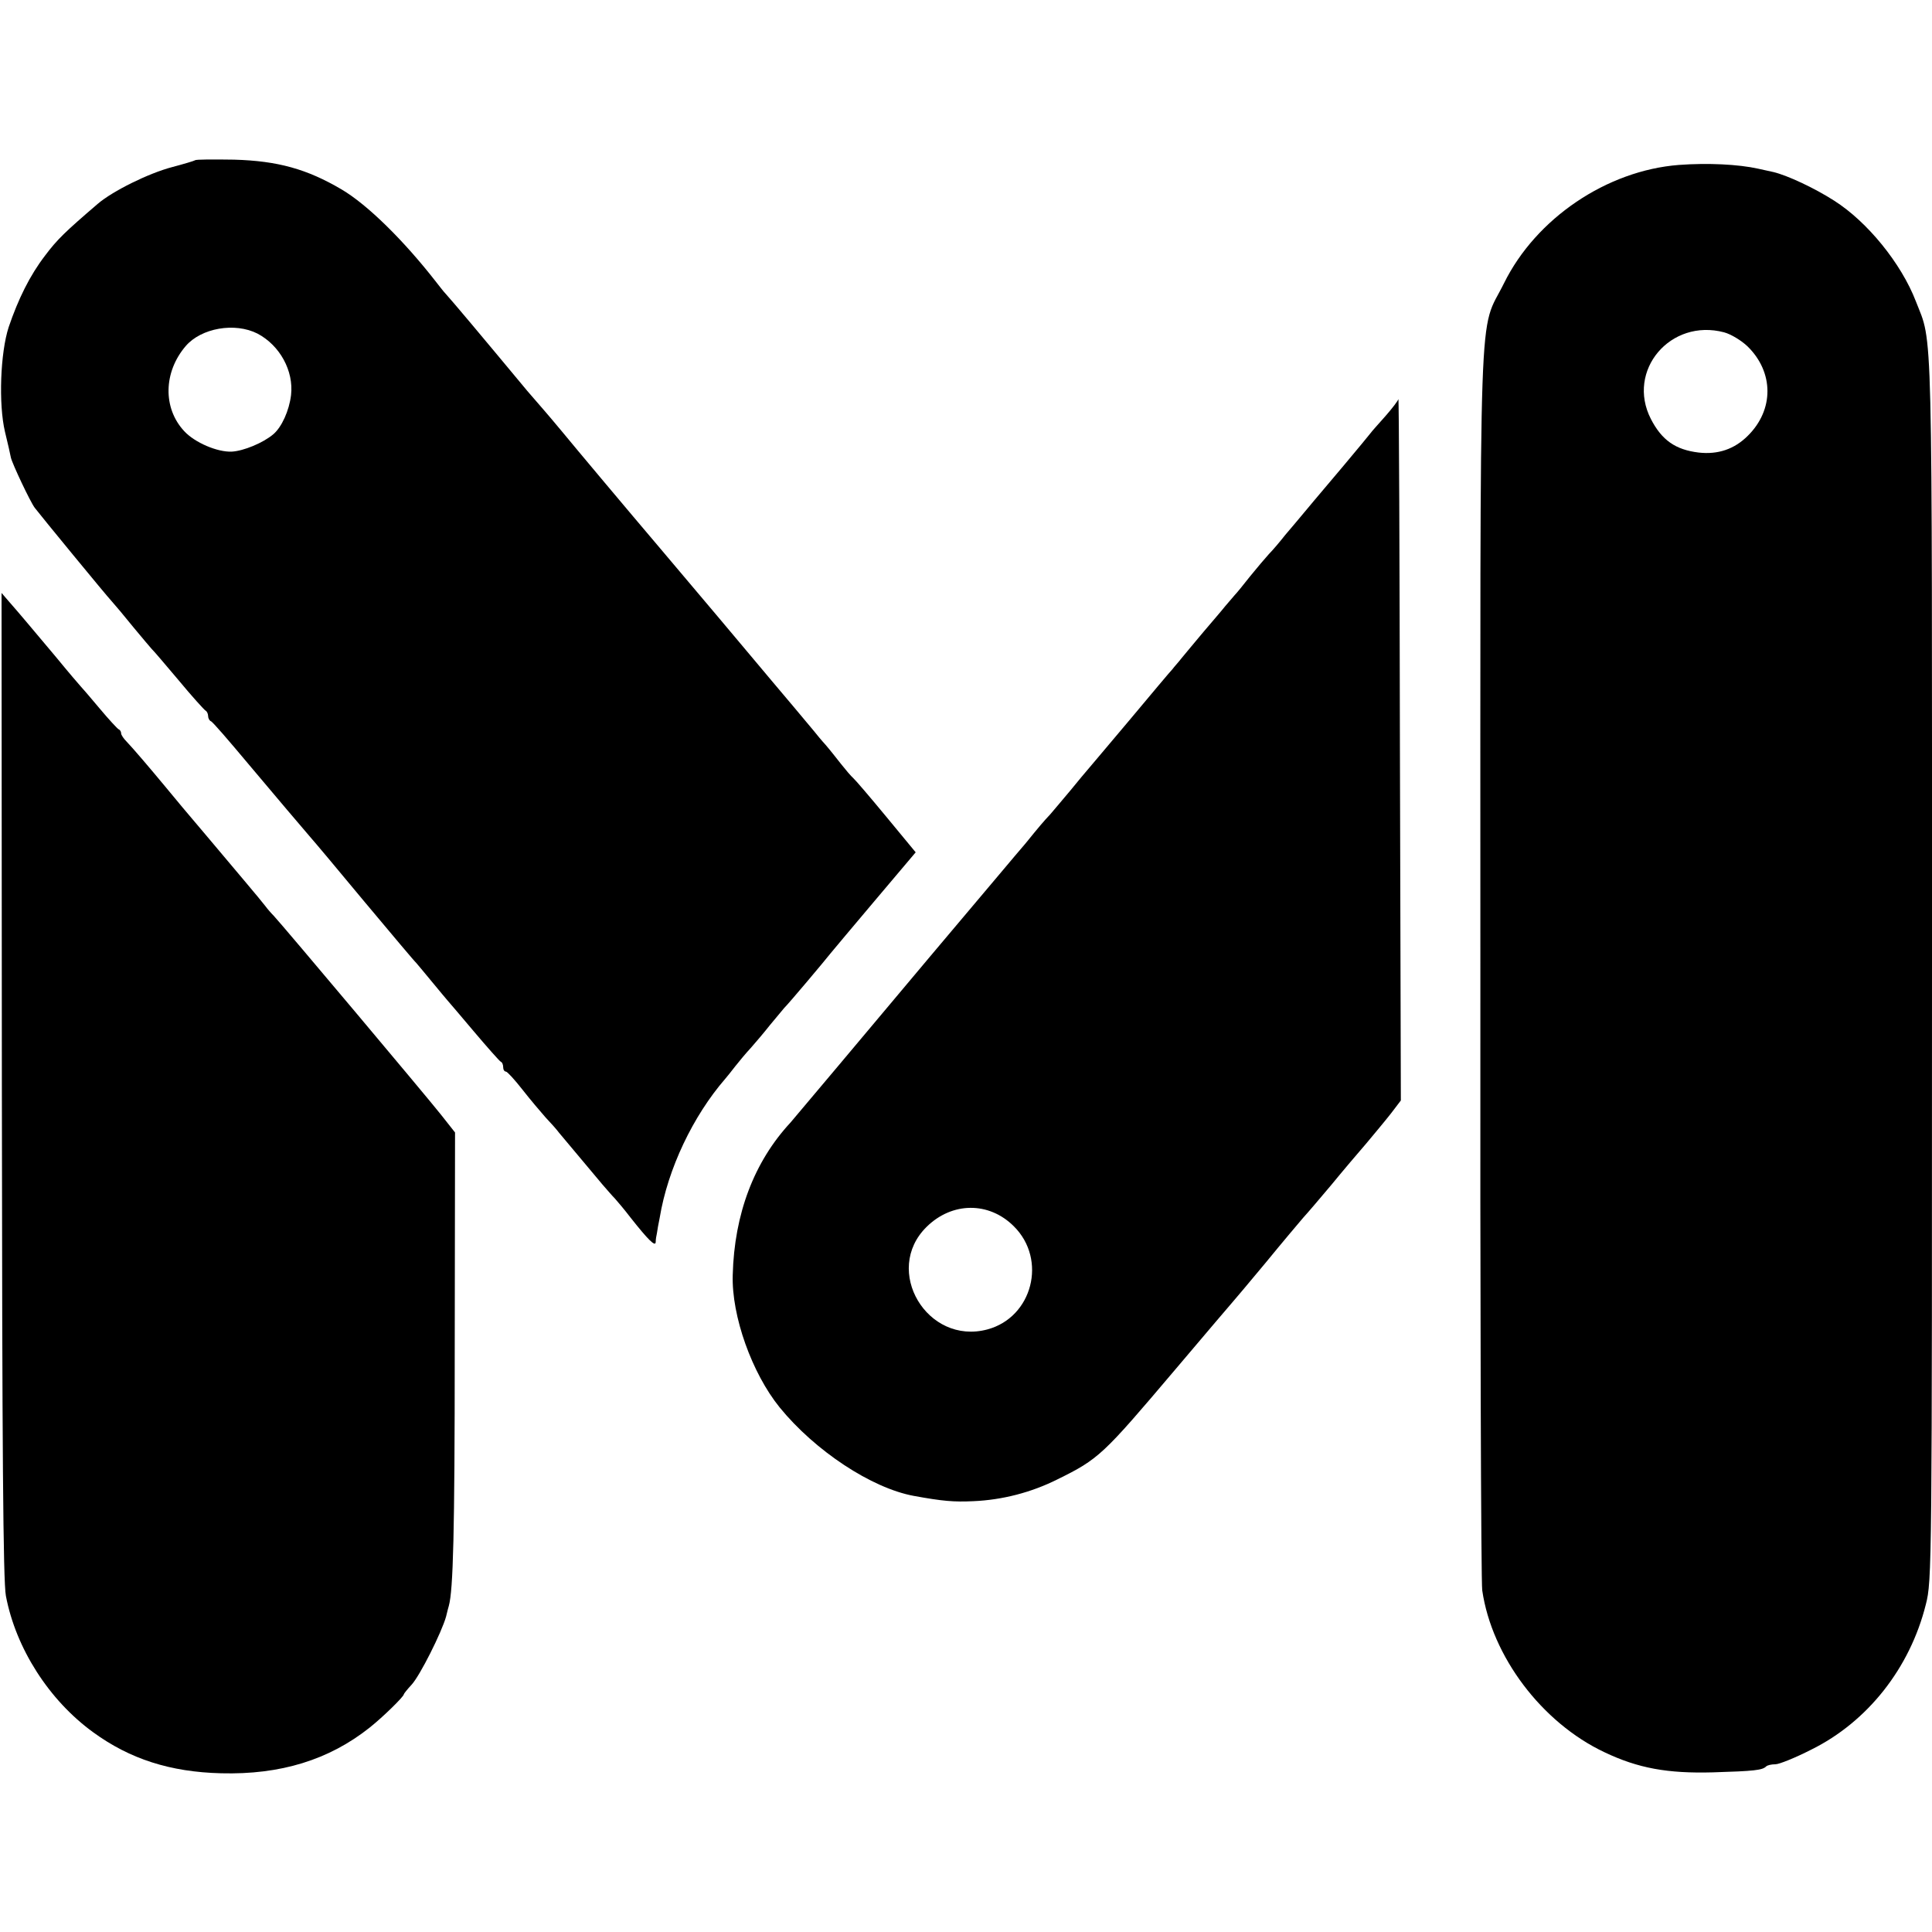 <?xml version="1.0" standalone="no"?>
<!DOCTYPE svg PUBLIC "-//W3C//DTD SVG 20010904//EN"
 "http://www.w3.org/TR/2001/REC-SVG-20010904/DTD/svg10.dtd">
<svg version="1.0" xmlns="http://www.w3.org/2000/svg"
 width="622pt" height="622pt" viewBox="0 0 622 622"
 preserveAspectRatio="xMidYMid meet">
<g transform="translate(0,622) scale(0.1,-0.1)"
fill="#000000" stroke="none">
<path d="M628 5704 c-3 -2 -36 -12 -74 -22 -76 -20 -191 -77 -239 -118 -105
-90 -131 -115 -170 -167 -49 -64 -86 -139 -117 -230 -27 -83 -33 -248 -12
-337 9 -36 17 -73 19 -83 4 -19 63 -144 77 -162 19 -25 230 -282 247 -300 10
-11 42 -49 71 -85 30 -36 56 -67 59 -70 4 -3 42 -48 86 -100 43 -52 83 -96 87
-98 4 -2 8 -10 8 -17 0 -7 4 -15 9 -17 5 -1 59 -64 121 -138 106 -126 157
-186 199 -235 10 -11 89 -105 176 -210 87 -104 161 -192 165 -195 3 -3 25 -30
50 -60 25 -30 47 -57 50 -60 3 -3 41 -48 85 -100 44 -52 83 -96 87 -98 5 -2 8
-10 8 -18 0 -8 4 -14 9 -14 4 0 28 -26 53 -58 25 -32 59 -72 74 -89 16 -17 36
-39 44 -50 15 -18 92 -110 140 -167 14 -16 32 -37 40 -45 8 -9 31 -36 50 -61
57 -72 80 -95 81 -79 0 8 2 21 4 29 1 8 5 31 9 50 26 157 107 327 211 447 5 6
20 24 32 40 12 15 34 42 50 59 15 17 44 51 62 74 19 23 40 48 45 54 17 17 128
149 151 178 6 7 69 83 142 169 l131 155 -95 115 c-52 63 -100 119 -106 124 -7
6 -24 26 -39 45 -15 19 -37 47 -50 62 -13 14 -30 35 -38 45 -19 23 -108 129
-137 163 -12 14 -87 104 -168 200 -81 96 -167 198 -190 225 -102 120 -274 325
-315 375 -25 30 -52 62 -60 71 -8 9 -31 36 -52 60 -152 183 -242 290 -263 313
-6 6 -19 23 -30 37 -105 135 -222 250 -305 299 -112 66 -206 92 -346 96 -67 1
-124 1 -126 -2z m201 -558 c72 -38 117 -120 108 -198 -6 -50 -30 -103 -57
-126 -33 -28 -96 -54 -134 -56 -46 -2 -119 29 -153 66 -69 74 -67 190 5 274
50 58 158 77 231 40z"/>
<path d="M5405 5689 c-232 -18 -460 -172 -563 -381 -83 -168 -76 32 -76 -2188
-1 -1086 2 -1995 6 -2020 31 -213 192 -426 393 -521 109 -52 204 -69 350 -65
133 4 159 7 171 19 4 4 17 7 30 7 12 0 64 21 115 47 182 90 318 263 369 467
20 77 20 117 20 2050 0 2133 3 2004 -52 2146 -47 122 -156 256 -263 324 -64
41 -150 81 -195 92 -19 4 -42 9 -50 11 -63 14 -162 19 -255 12z m146 -539 c22
-6 55 -26 75 -45 85 -83 86 -204 1 -288 -43 -43 -96 -61 -158 -54 -75 9 -119
40 -154 108 -80 156 63 325 236 279z"/>
<path d="M4502 4935 c-1 -5 -20 -30 -42 -55 -22 -25 -44 -49 -48 -55 -4 -5
-43 -53 -87 -105 -102 -121 -110 -130 -133 -158 -11 -13 -35 -42 -54 -64 -18
-23 -42 -51 -53 -62 -11 -12 -38 -44 -60 -71 -22 -28 -44 -55 -50 -61 -5 -6
-19 -22 -30 -35 -11 -14 -43 -51 -71 -84 -28 -33 -59 -71 -70 -84 -10 -13 -24
-28 -29 -35 -6 -6 -69 -81 -140 -166 -72 -85 -132 -157 -135 -160 -3 -3 -27
-32 -54 -65 -28 -33 -57 -68 -65 -77 -20 -21 -37 -41 -79 -93 -19 -22 -51 -60
-72 -85 -68 -80 -381 -452 -530 -630 -80 -95 -150 -178 -155 -184 -117 -126
-181 -294 -186 -491 -4 -132 62 -316 151 -426 114 -140 296 -260 432 -285 93
-17 129 -20 192 -17 93 4 186 28 270 70 134 66 146 78 379 353 100 118 184
217 187 220 3 3 50 59 105 125 54 66 109 131 121 145 13 14 53 61 90 105 36
44 87 104 113 134 25 30 61 73 79 96 l32 42 -3 1134 c-1 624 -3 1130 -5 1124z
m-1238 -2663 c108 -107 60 -293 -85 -332 -194 -52 -338 190 -196 330 82 81
201 82 281 2z"/>
<path d="M6 2728 c1 -1176 4 -1599 13 -1646 32 -169 139 -336 281 -439 118
-86 248 -128 412 -132 191 -5 347 43 478 147 44 35 110 100 110 107 0 2 11 16
25 31 27 29 97 169 111 219 4 17 8 32 9 35 14 51 19 233 19 820 l1 704 -45 57
c-45 57 -509 609 -539 641 -9 9 -21 23 -26 30 -15 20 -100 120 -195 233 -47
55 -103 122 -125 149 -53 64 -106 126 -127 148 -10 10 -18 22 -18 27 0 5 -3
11 -8 13 -4 2 -32 32 -62 68 -30 36 -57 67 -60 70 -3 3 -39 45 -80 95 -85 101
-114 136 -150 177 l-25 29 1 -1583z"/>
</g>
</svg>
